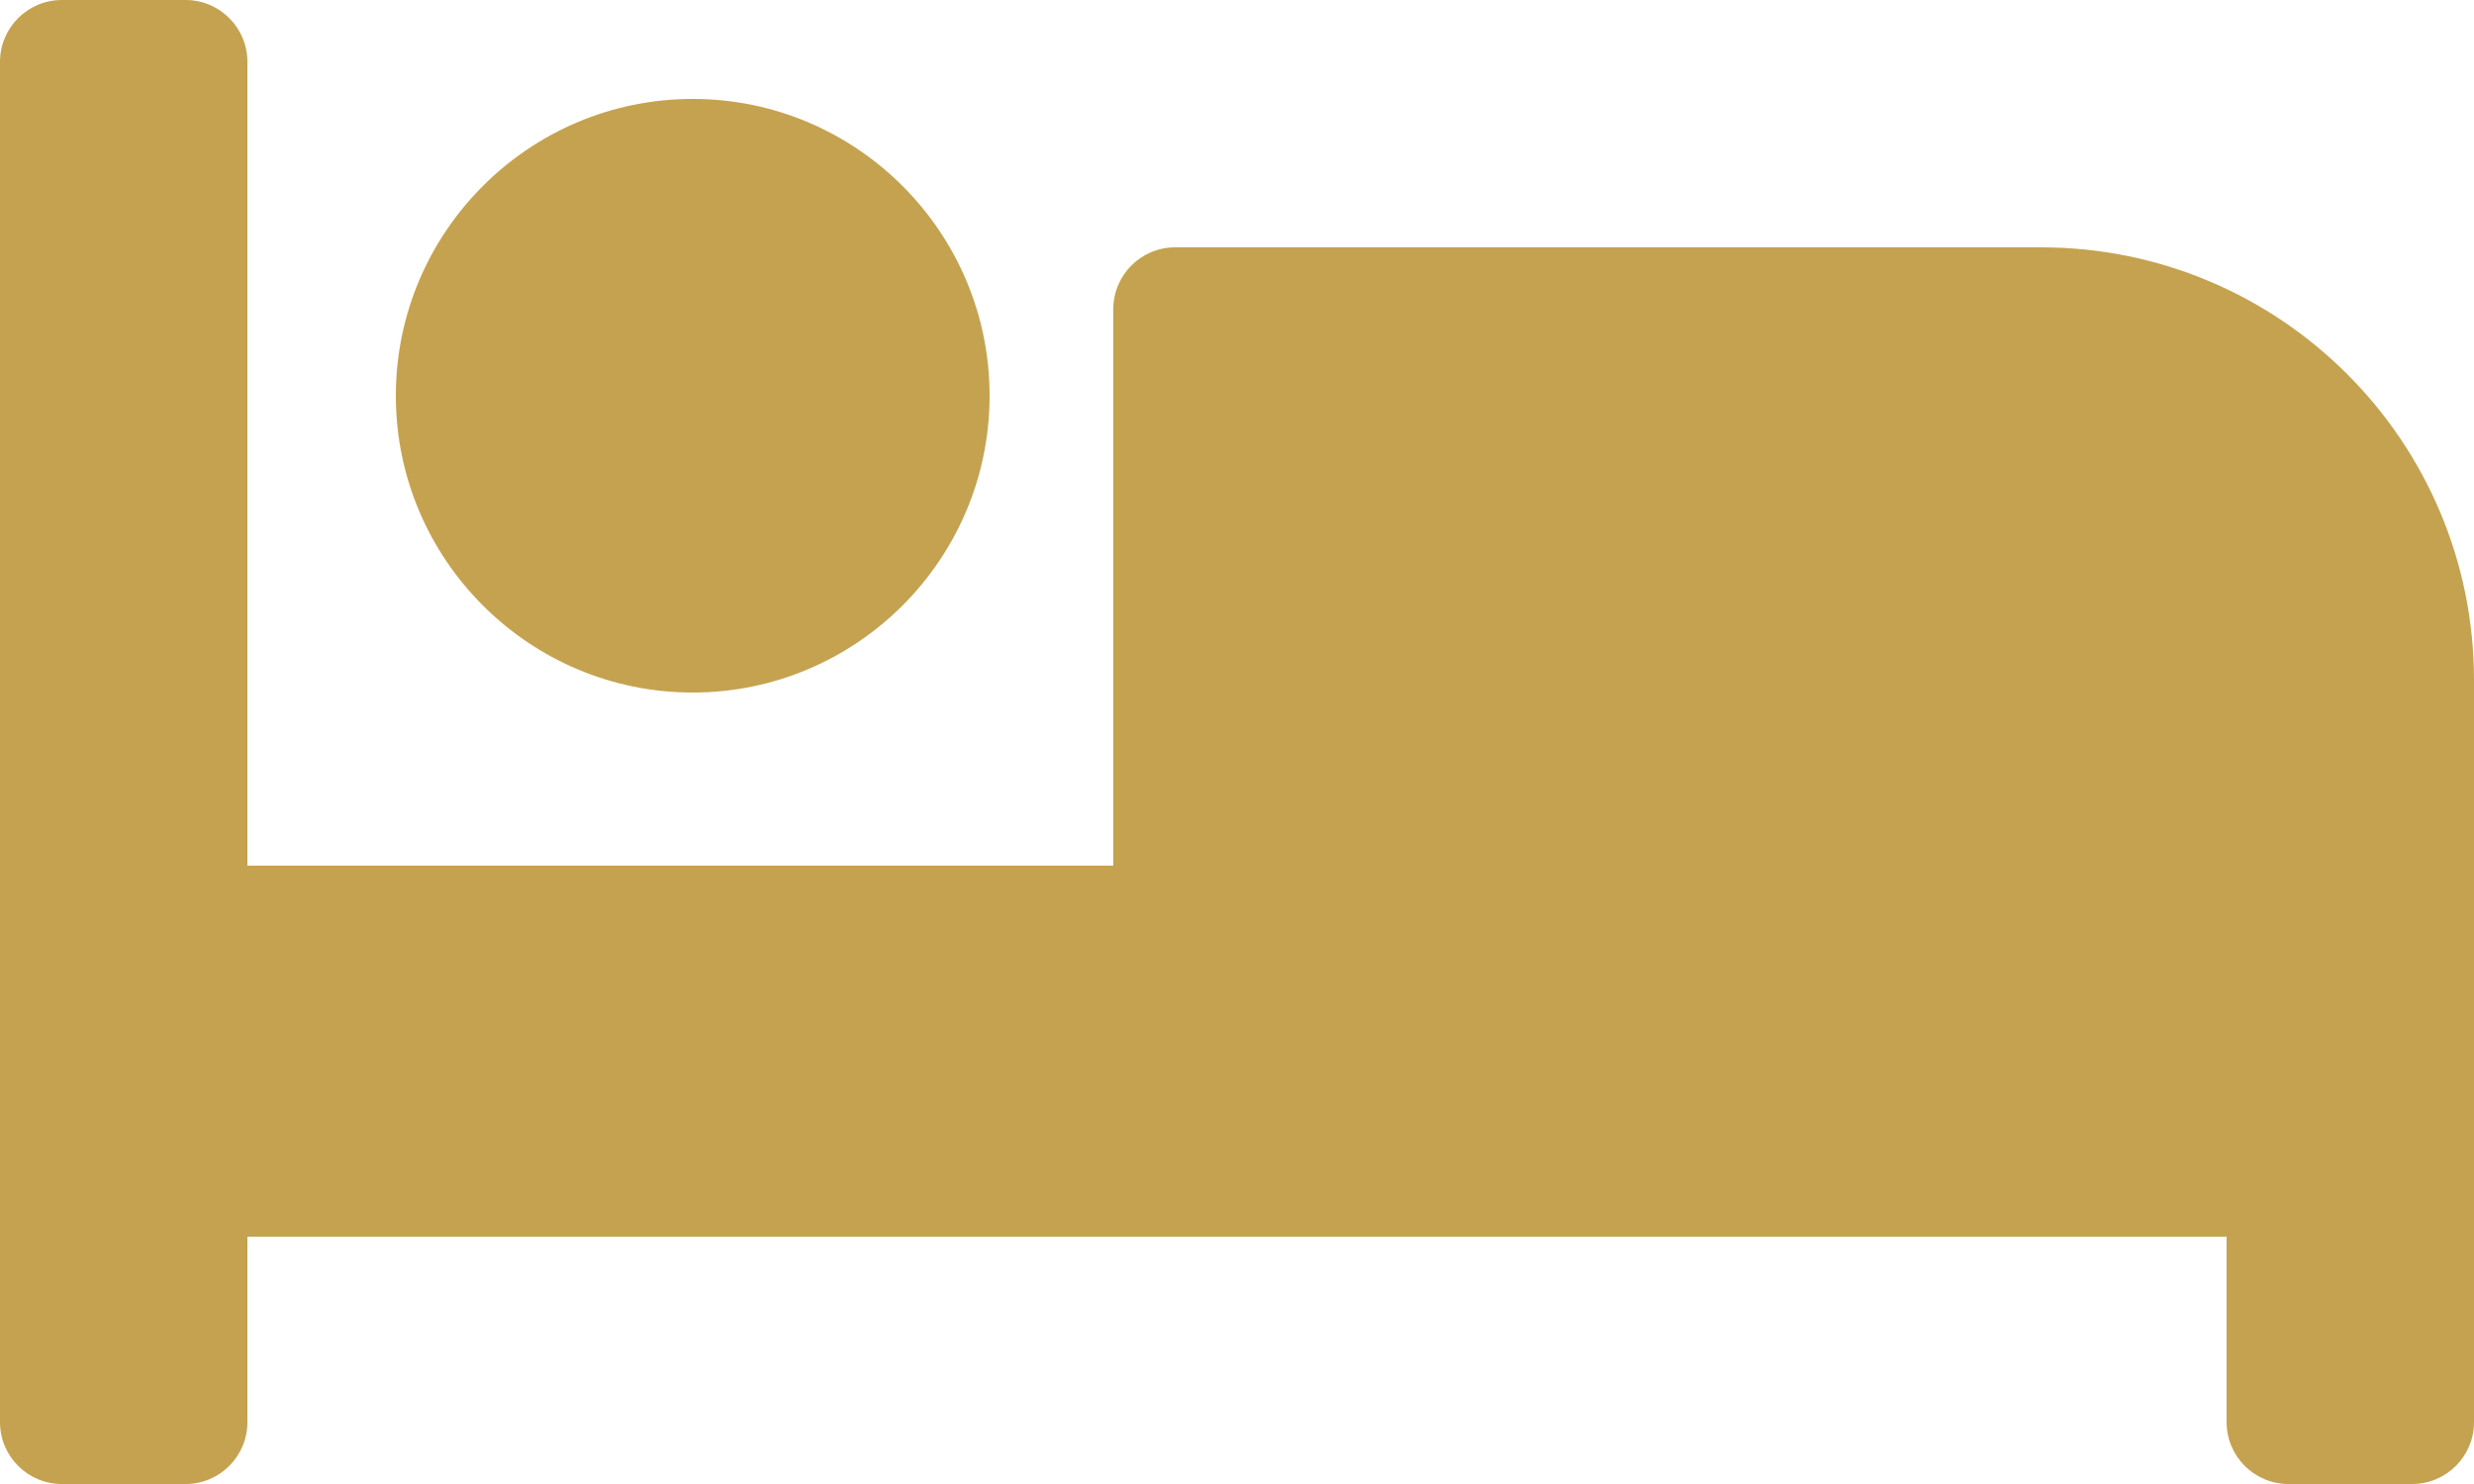 <?xml version="1.0" encoding="UTF-8"?>
<svg width="25px" height="15px" viewBox="0 0 25 15" version="1.1" xmlns="http://www.w3.org/2000/svg" xmlns:xlink="http://www.w3.org/1999/xlink">
    <!-- Generator: Sketch 59.1 (86144) - https://sketch.com -->
    <title>gold-bed-icon</title>
    <desc>Created with Sketch.</desc>
    <g id="DESIGN" stroke="none" stroke-width="1" fill="none" fill-rule="evenodd">
        <g id="05-DEALS-OPTION1-RIGHT" transform="translate(-631, -1269)" fill="#C5A24F" fill-rule="nonzero">
            <g id="CARD" transform="translate(0, 979)">
                <g id="TILE" transform="translate(600, 41)">
                    <g id="Group-2">
                        <g id="ICONS" transform="translate(31, 147)">
                            <g id="STATEROOM" transform="translate(0, 102)">
                                <g id="gold-bed-icon">
                                    <path d="M7,7 C8.654,7 10,5.654 10,4 C10,2.346 8.654,1 7,1 C5.346,1 4,2.346 4,4 C4,5.654 5.346,7 7,7 Z M20.625,2.5 L11.875,2.5 C11.53,2.5 11.25,2.78 11.25,3.125 L11.25,8.75 L2.5,8.75 L2.5,0.625 C2.5,0.28 2.22,0 1.875,0 L0.625,0 C0.28,0 0,0.28 0,0.625 L0,14.375 C0,14.72 0.28,15 0.625,15 L1.875,15 C2.22,15 2.5,14.72 2.5,14.375 L2.5,12.5 L22.5,12.5 L22.5,14.375 C22.5,14.72 22.78,15 23.125,15 L24.375,15 C24.72,15 25,14.72 25,14.375 L25,6.875 C25,4.459 23.041,2.5 20.625,2.5 Z" id="Shape"></path>
                                </g>
                            </g>
                        </g>
                    </g>
                </g>
            </g>
        </g>
    </g>
</svg>
